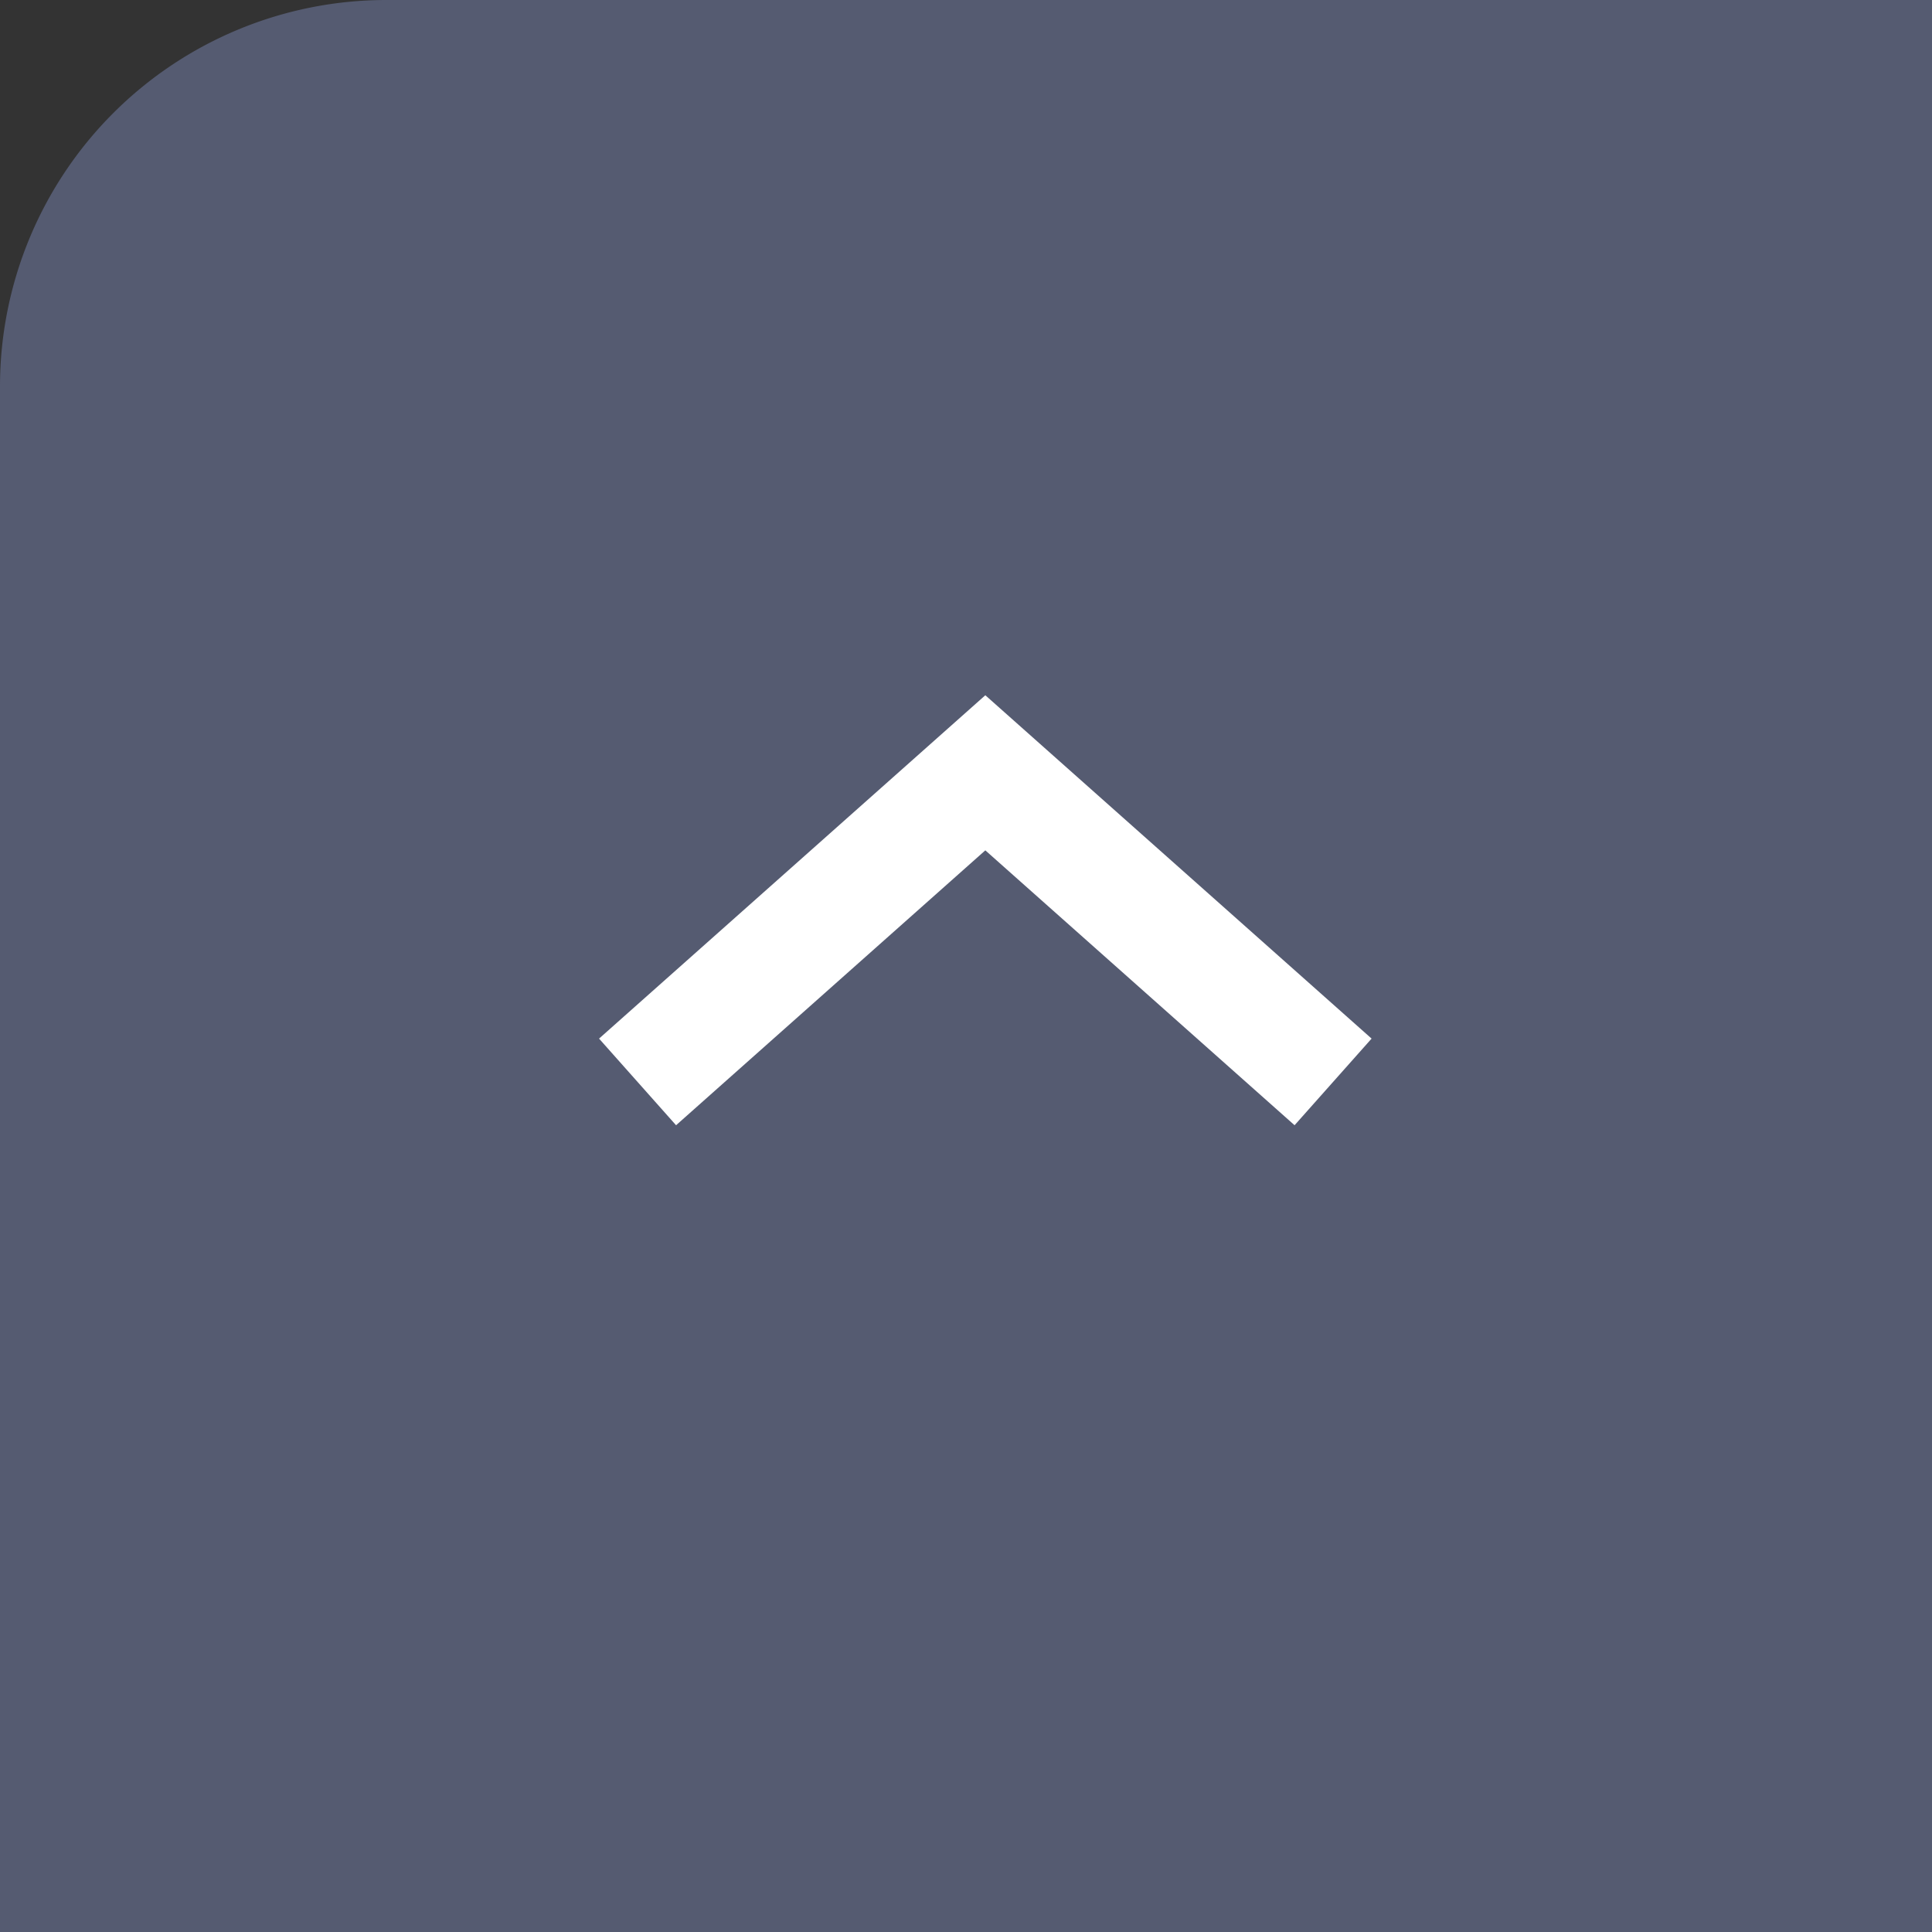 <svg xmlns="http://www.w3.org/2000/svg" width="50" height="50" viewBox="0 0 50 50">
  <rect x="0" y="0" width="50" height="50" fill="#333333" stroke="none"/>
  <g id="グループ_67" data-name="グループ 67" transform="translate(-1316 -750)">
    <path id="長方形_40" data-name="長方形 40" d="M10,0H50a0,0,0,0,1,0,0V50a0,0,0,0,1,0,0H0a0,0,0,0,1,0,0V10A10,10,0,0,1,10,0Z" transform="translate(1316 750)" fill="#555b71"/>
    <path id="パス_9" data-name="パス 9" d="M6,14l9-8,9,8" transform="translate(1326.5 764)" fill="none" stroke="#fff" stroke-width="3"/>
  </g>
</svg>

